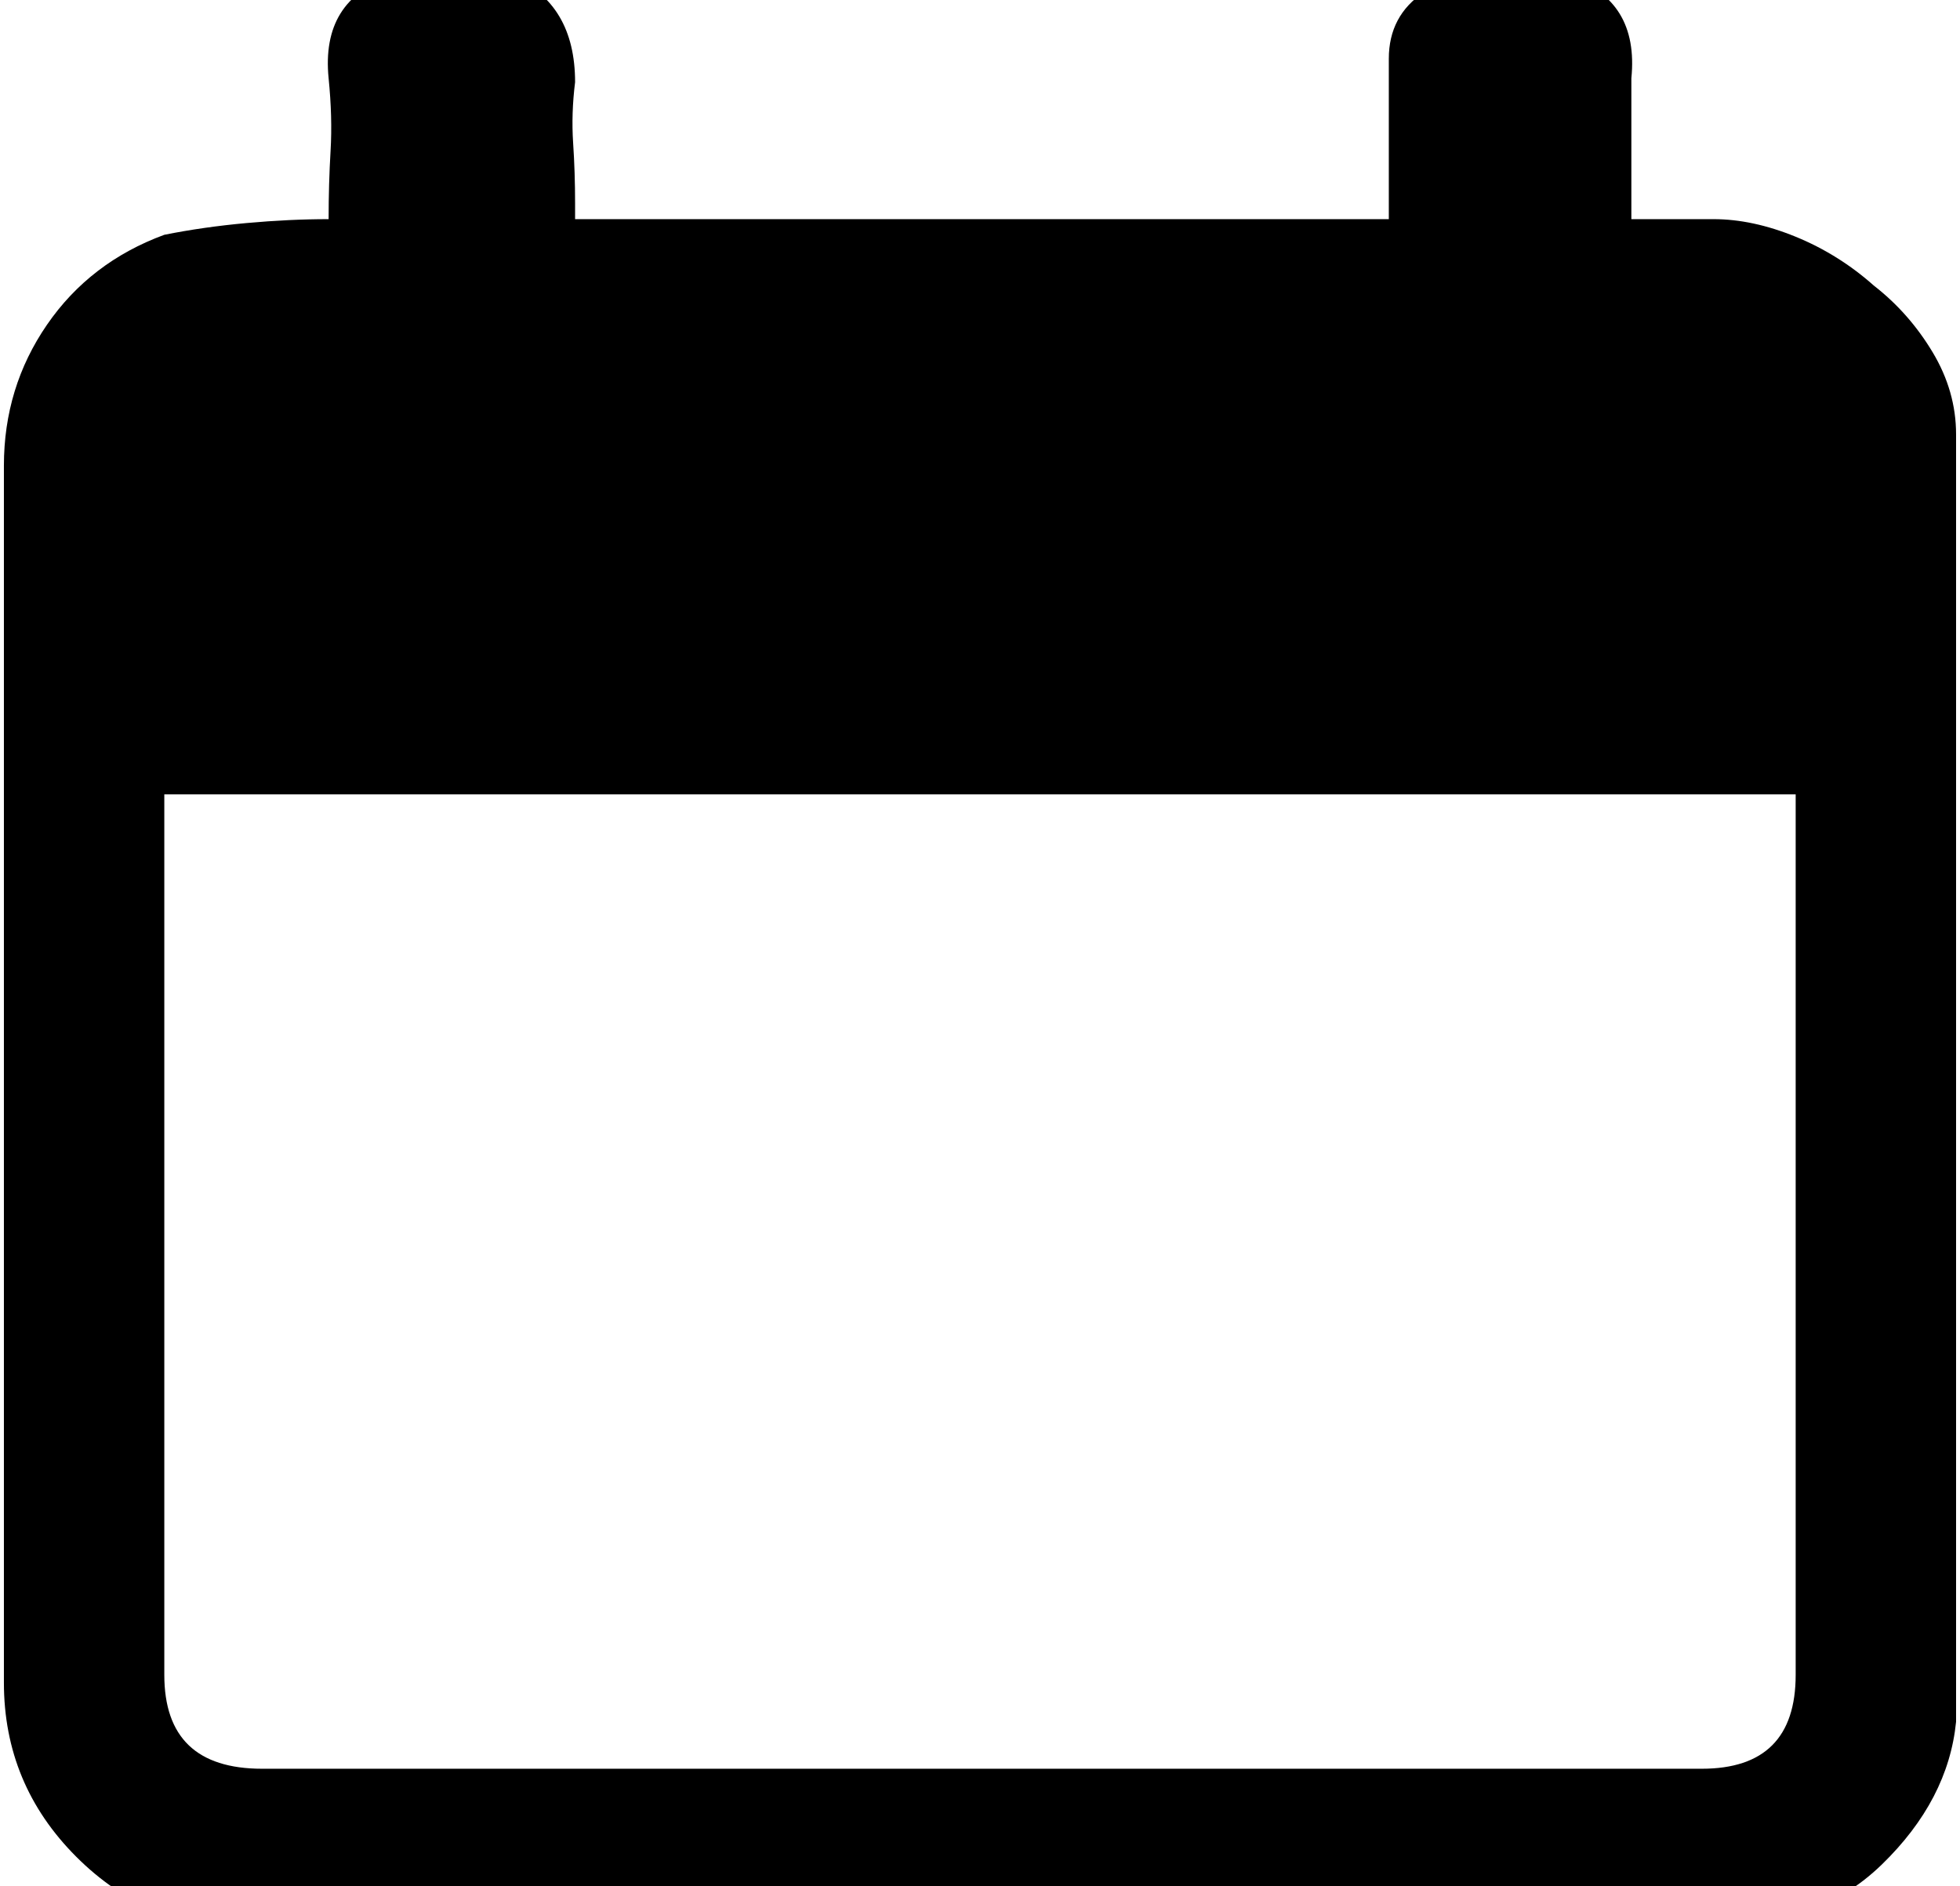 <?xml version="1.0" encoding="utf-8"?>

<svg version="1.0" 
	id="glyph_" 
	xmlns="http://www.w3.org/2000/svg" 
	xmlns:xlink="http://www.w3.org/1999/xlink"
	x="0px"
	y="0px"
	width="97.852px" 
	height="94.141px">
	
<!-- Editor: Birdfont 6.12.0 -->

<g id="">
<path style="fill:#000000;stroke-width:0px" d="M8.203 39.648 C8.203 50.635 8.203 72.607 8.203 83.594 Q8.203 88.281 13.086 88.281 C37.044 88.281 66.992 88.281 84.961 88.281 Q89.648 88.281 89.648 83.594 C89.648 68.945 89.648 50.635 89.648 39.648 C69.287 39.648 28.564 39.648 8.203 39.648 zM72.266 -1.172 C73.779 -1.172 76.807 -1.172 78.32 -1.172 Q81.836 0 81.445 3.906 C81.445 6.25 81.445 9.18 81.445 10.938 C82.471 10.938 84.521 10.938 85.547 10.938 Q87.5 10.938 89.648 11.816 Q91.797 12.695 93.555 14.258 Q95.312 15.625 96.484 17.578 Q97.656 19.531 97.656 21.68 C97.656 43.099 97.656 69.873 97.656 85.938 Q97.266 89.844 93.945 93.066 Q90.625 96.289 84.961 96.289 C75.977 96.289 64.746 96.289 58.008 96.289 C46.631 96.289 23.877 96.289 12.5 96.289 Q7.422 96.289 3.809 92.676 Q0.195 89.062 0.195 83.984 C0.195 63.737 0.195 38.428 0.195 23.242 Q0.195 19.336 2.344 16.211 Q4.492 13.086 8.203 11.719 Q10.156 11.328 12.305 11.133 Q14.453 10.938 16.406 10.938 Q16.406 9.18 16.504 7.52 Q16.602 5.859 16.406 3.906 Q16.016 0 19.531 -1.172 C21.549 -1.172 24.072 -1.172 25.586 -1.172 Q28.711 0.195 28.711 4.102 Q28.516 5.664 28.613 7.129 Q28.711 8.594 28.711 10.156 C28.711 10.417 28.711 10.742 28.711 10.938 C38.867 10.938 59.18 10.938 69.336 10.938 C69.336 8.936 69.336 4.932 69.336 2.93 Q69.336 0.781 71.094 -0.391 Q71.484 -0.781 72.266 -1.172 z" id="path__0" />
</g>
</svg>